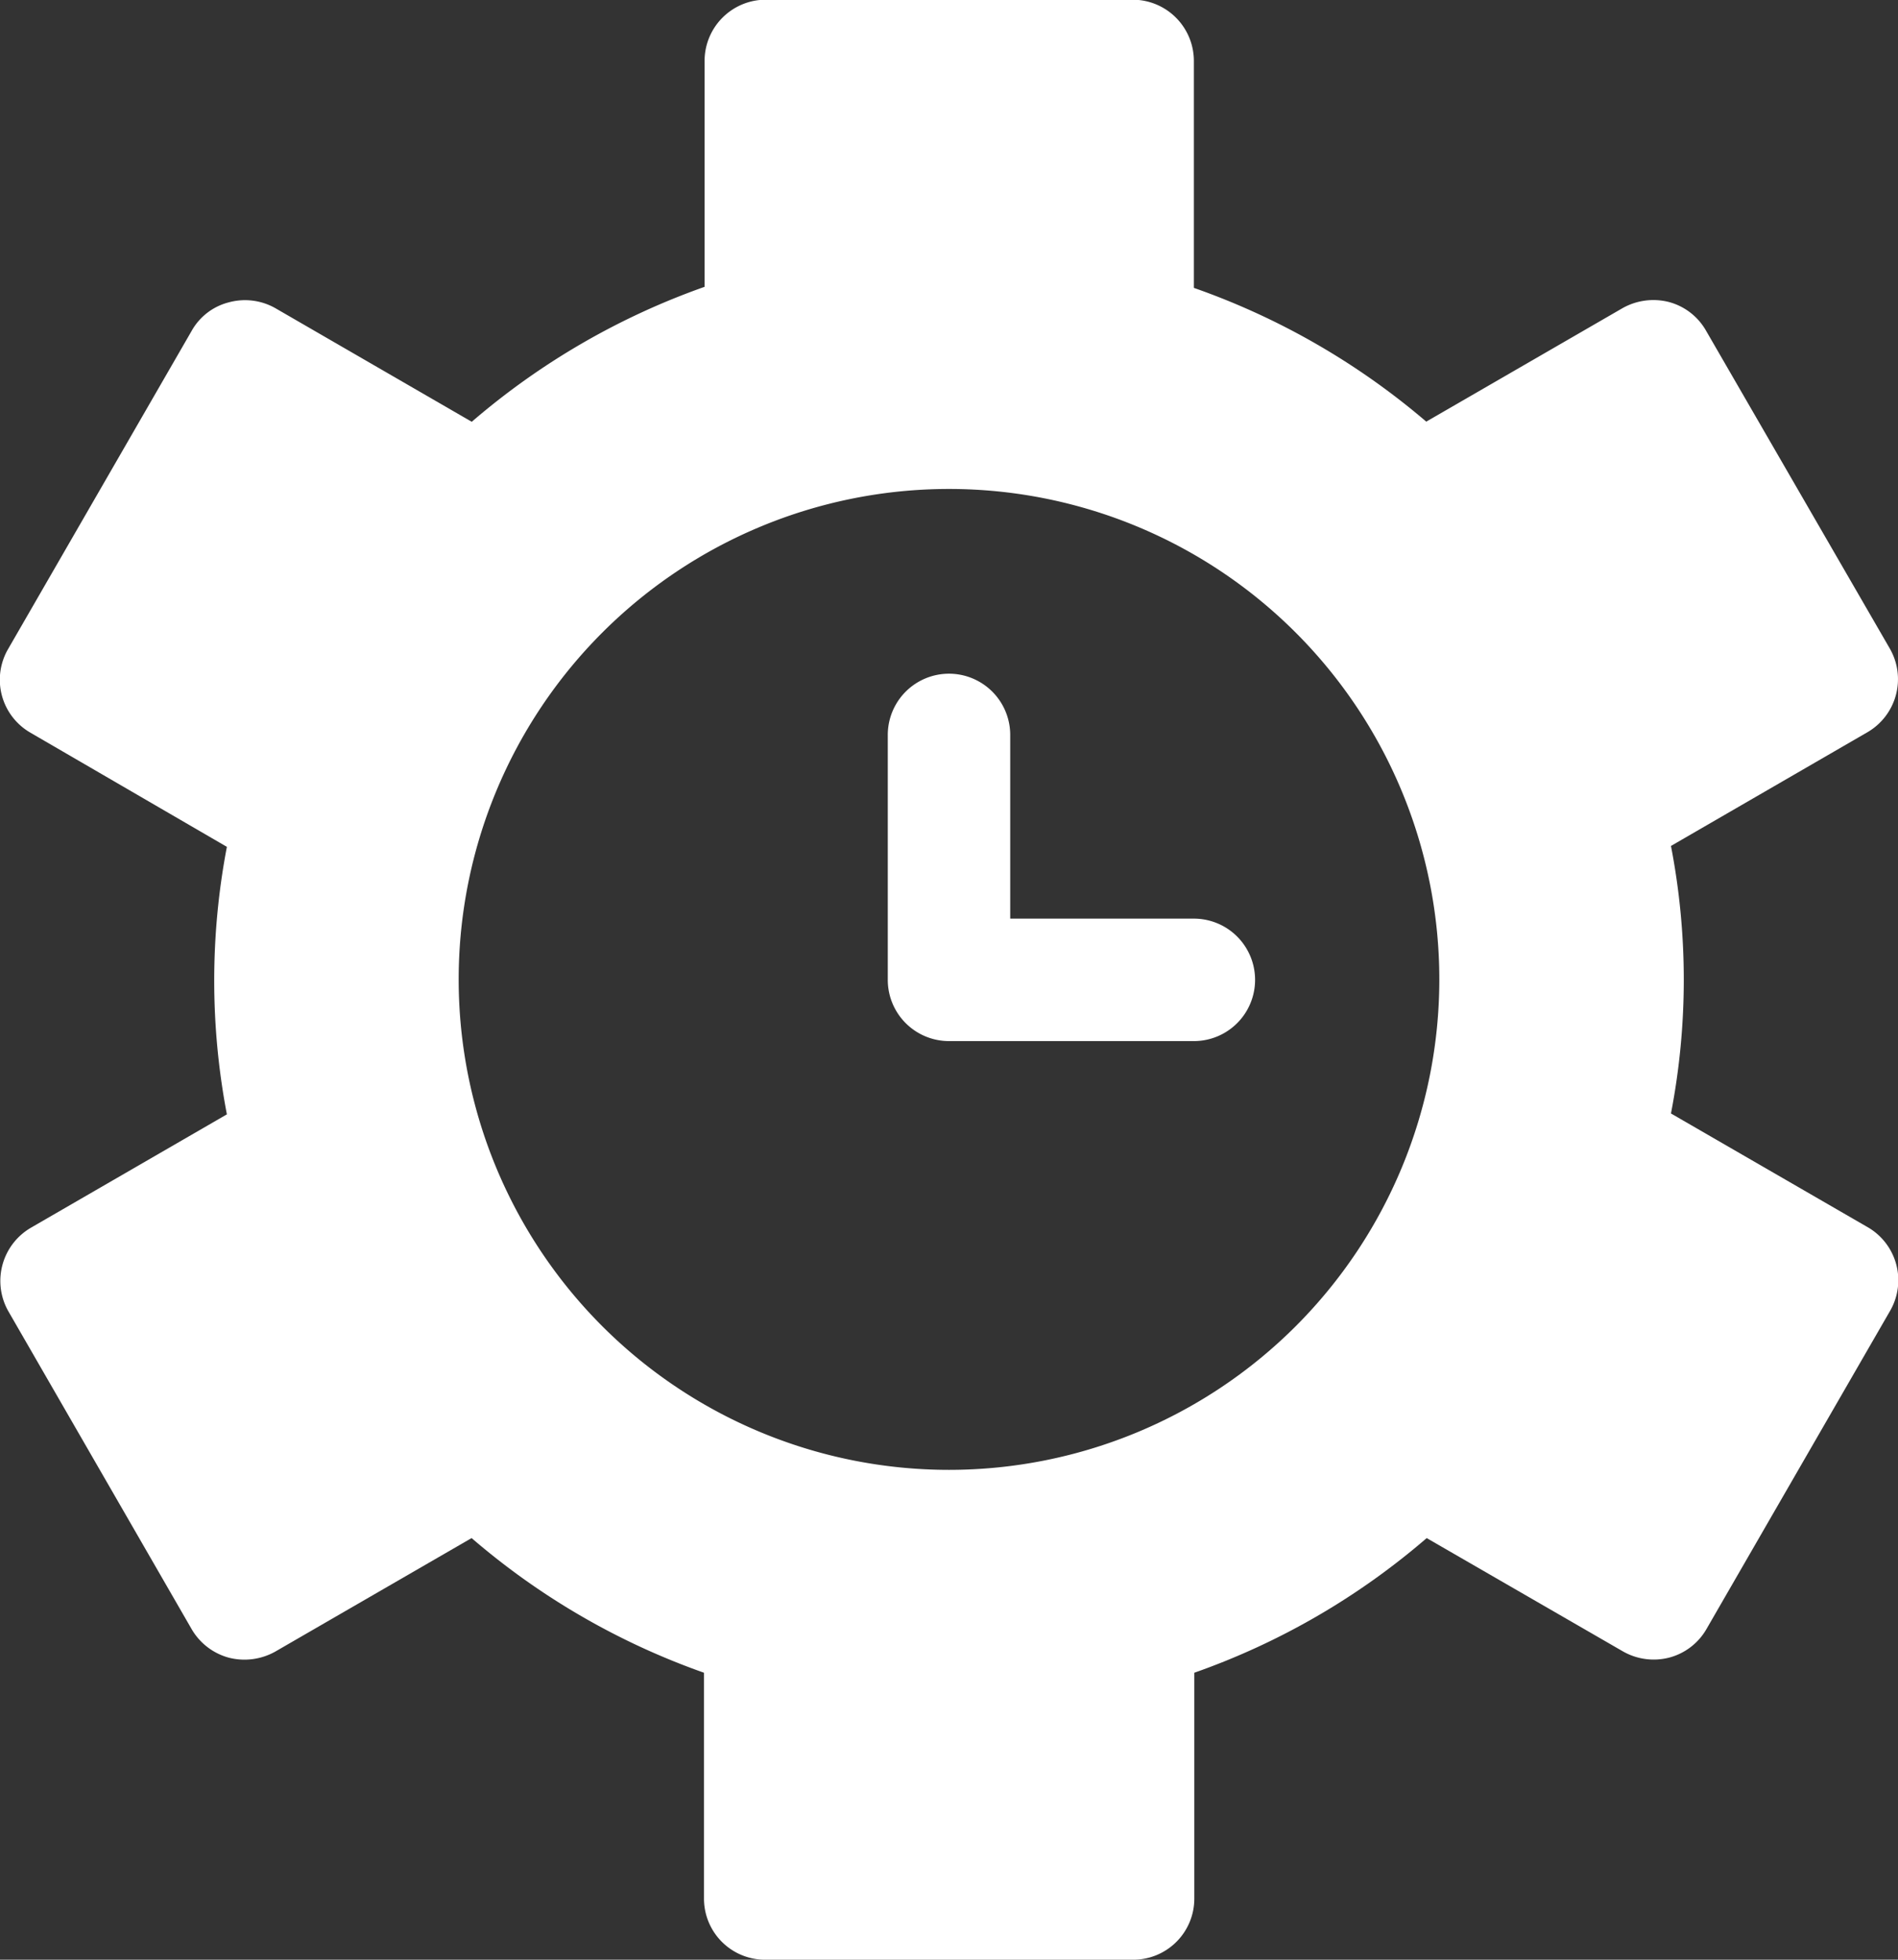 <svg id="Layer_1" data-name="Layer 1" xmlns="http://www.w3.org/2000/svg" xmlns:xlink="http://www.w3.org/1999/xlink" viewBox="0 0 127.74 131.86"><rect x="0" y="0" width="127.74" height="131.86" fill="#333333" stroke="none"/><defs><style>.cls-1{fill:none;}.cls-2{clip-path:url(#clip-path);}.cls-3{fill:#fff;}</style><clipPath id="clip-path" transform="translate(-29.46 -25.02)"><rect class="cls-1" x="27.89" y="25.02" width="129.72" height="132.09"/></clipPath></defs><g class="cls-2"><path class="cls-3" d="M155.14,107.58l-13.22-7.64a47.37,47.37,0,0,0,0-18l13.22-7.65a4.13,4.13,0,0,0,1.51-5.63L144.28,47.27a4.09,4.09,0,0,0-2.5-1.93,4.23,4.23,0,0,0-3.13.42l-13.2,7.63a49,49,0,0,0-15.64-9V29.14A4.12,4.12,0,0,0,105.69,25H81a4.12,4.12,0,0,0-4.12,4.12v15.2A49,49,0,0,0,61.21,53.4L48,45.76a4.14,4.14,0,0,0-3.13-.4,4,4,0,0,0-2.51,1.92L30,68.7a4.11,4.11,0,0,0,1.51,5.62L44.73,82a47.91,47.91,0,0,0,0,18l-13.21,7.64A4.14,4.14,0,0,0,30,113.21l12.36,21.43a4.15,4.15,0,0,0,2.51,1.92,4.24,4.24,0,0,0,3.13-.42l13.2-7.63a48.82,48.82,0,0,0,15.64,9.06v15.19A4.11,4.11,0,0,0,81,156.88h24.72a4.11,4.11,0,0,0,4.12-4.12V137.57a48.61,48.61,0,0,0,15.64-9.06l13.2,7.62a4.18,4.18,0,0,0,3.13.42,4.1,4.1,0,0,0,2.5-1.92l12.37-21.43A4.12,4.12,0,0,0,155.14,107.58ZM93.33,123.92a33,33,0,1,1,33-33A33,33,0,0,1,93.33,123.92Z" transform="translate(-29.46 -25.02)"/></g><path class="cls-3" d="M109.81,95.07H93.33A4.12,4.12,0,0,1,89.21,91V74.47a4.12,4.12,0,0,1,8.24,0V86.83h12.36a4.12,4.12,0,1,1,0,8.24Z" transform="translate(-29.46 -25.02)"/></svg>